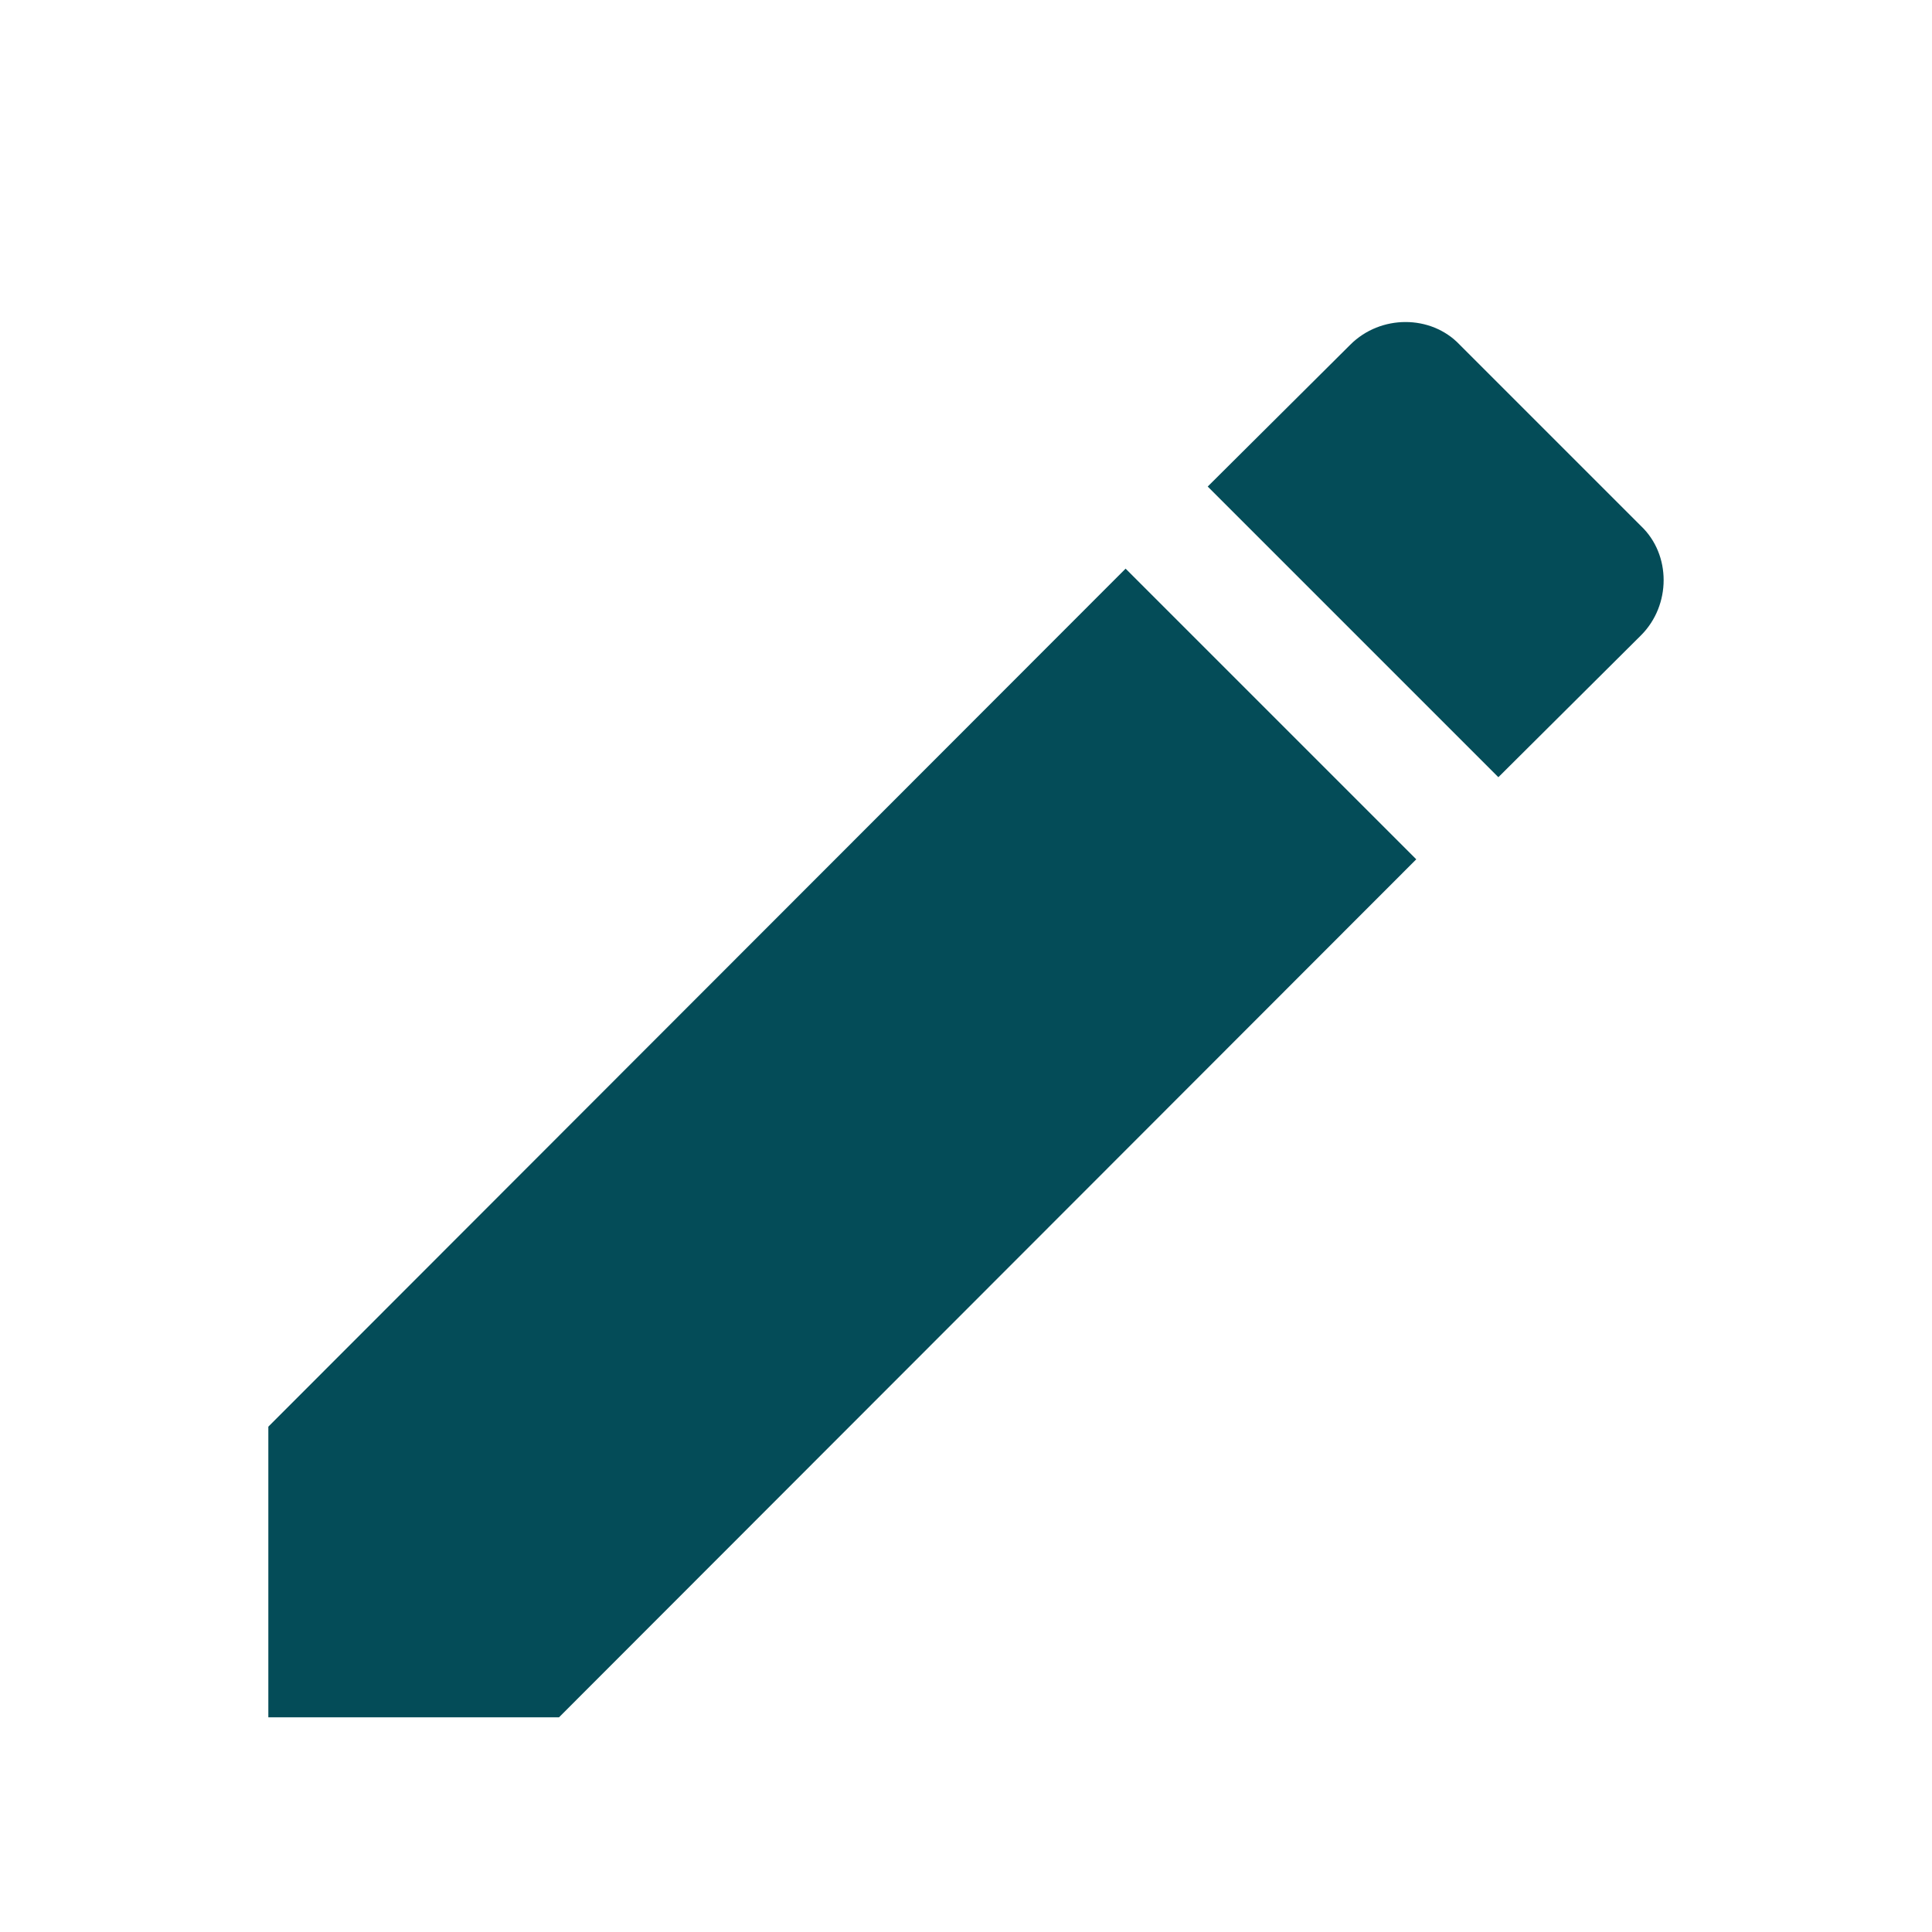 <svg width="18" height="18" viewBox="0 0 18 18" fill="none" xmlns="http://www.w3.org/2000/svg">
<path d="M15.289 5.919C15.57 5.638 15.57 5.168 15.289 4.901L13.599 3.211C13.332 2.93 12.862 2.93 12.581 3.211L11.252 4.533L13.96 7.241M2.5 13.292V16H5.208L13.195 8.006L10.487 5.298L2.5 13.292Z" fill="#044C58"/>
</svg>
